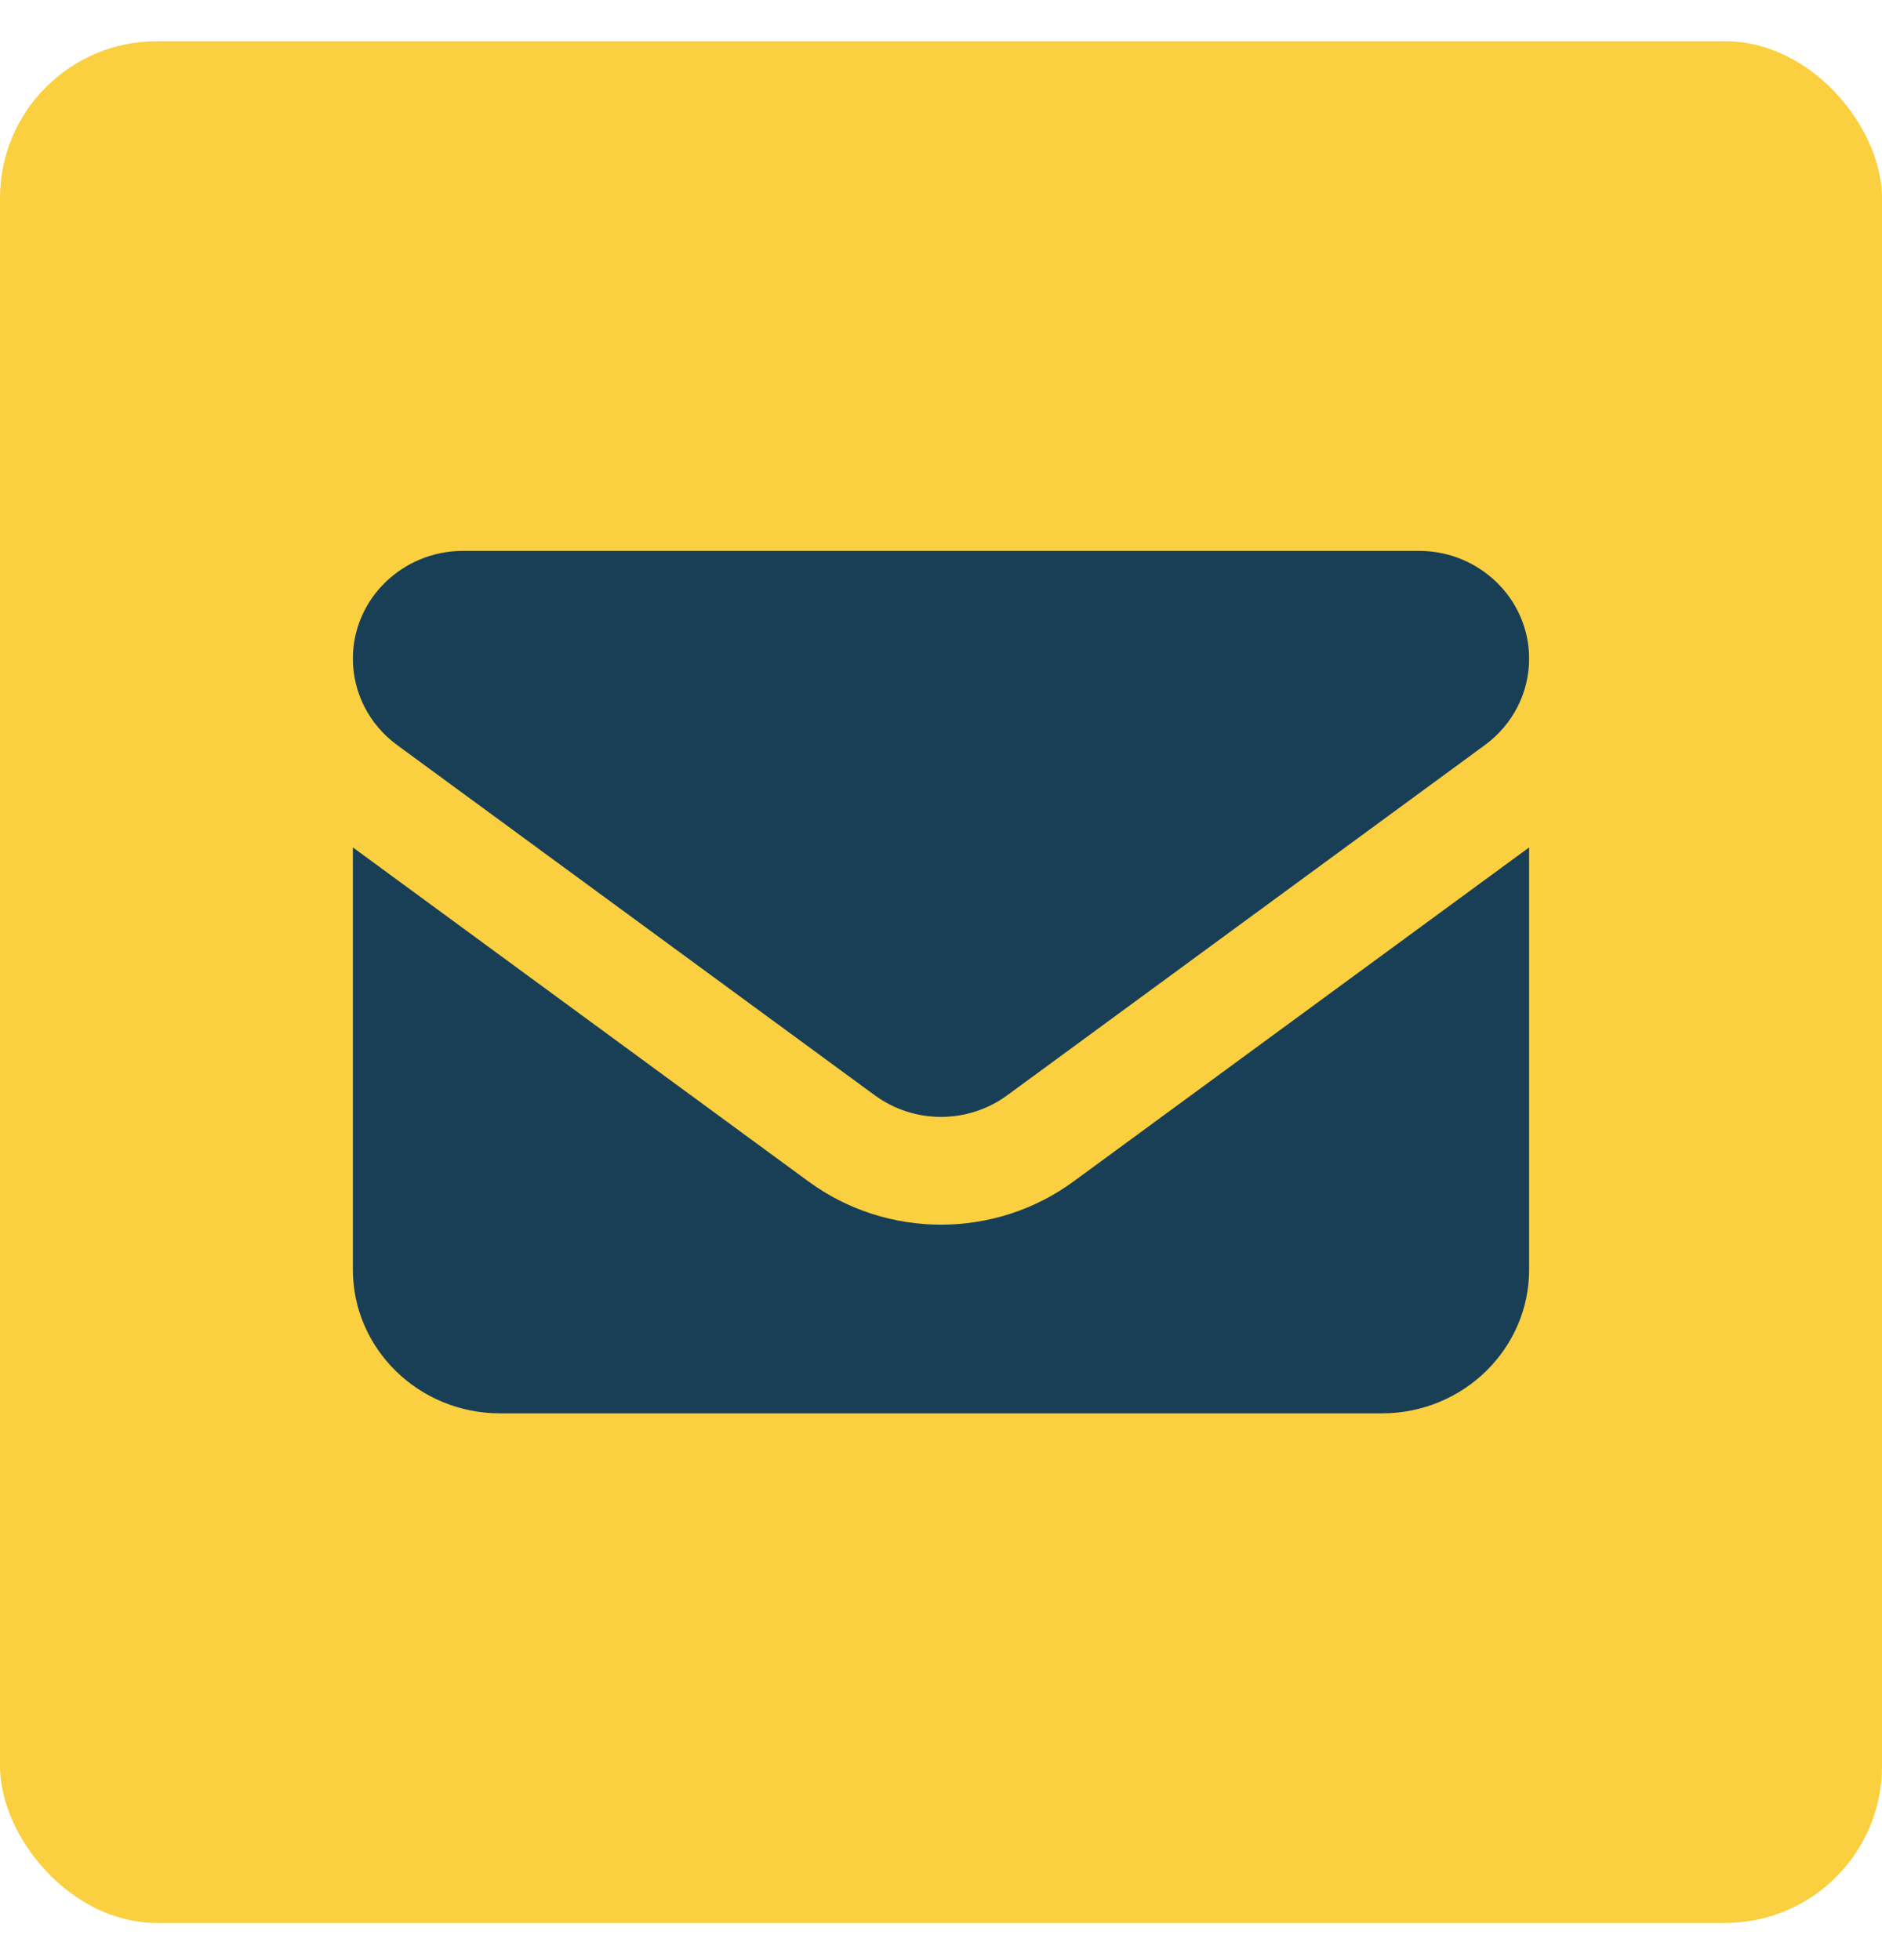 <svg width="24" height="25" viewBox="0 0 24 25" fill="none" xmlns="http://www.w3.org/2000/svg">
<rect y="0.526" width="24" height="24" rx="2" fill="#FAD040"/>
<path d="M5.906 7.026C5.13 7.026 4.5 7.642 4.5 8.401C4.5 8.834 4.708 9.241 5.062 9.501L11.156 13.97C11.657 14.337 12.343 14.337 12.844 13.97L18.938 9.501C19.292 9.241 19.5 8.834 19.5 8.401C19.5 7.642 18.87 7.026 18.094 7.026H5.906ZM4.5 10.808V16.193C4.5 17.204 5.341 18.026 6.375 18.026H17.625C18.659 18.026 19.5 17.204 19.5 16.193V10.808L13.688 15.07C12.688 15.803 11.312 15.803 10.312 15.07L4.5 10.808Z" fill="#193F57"/>
</svg>
